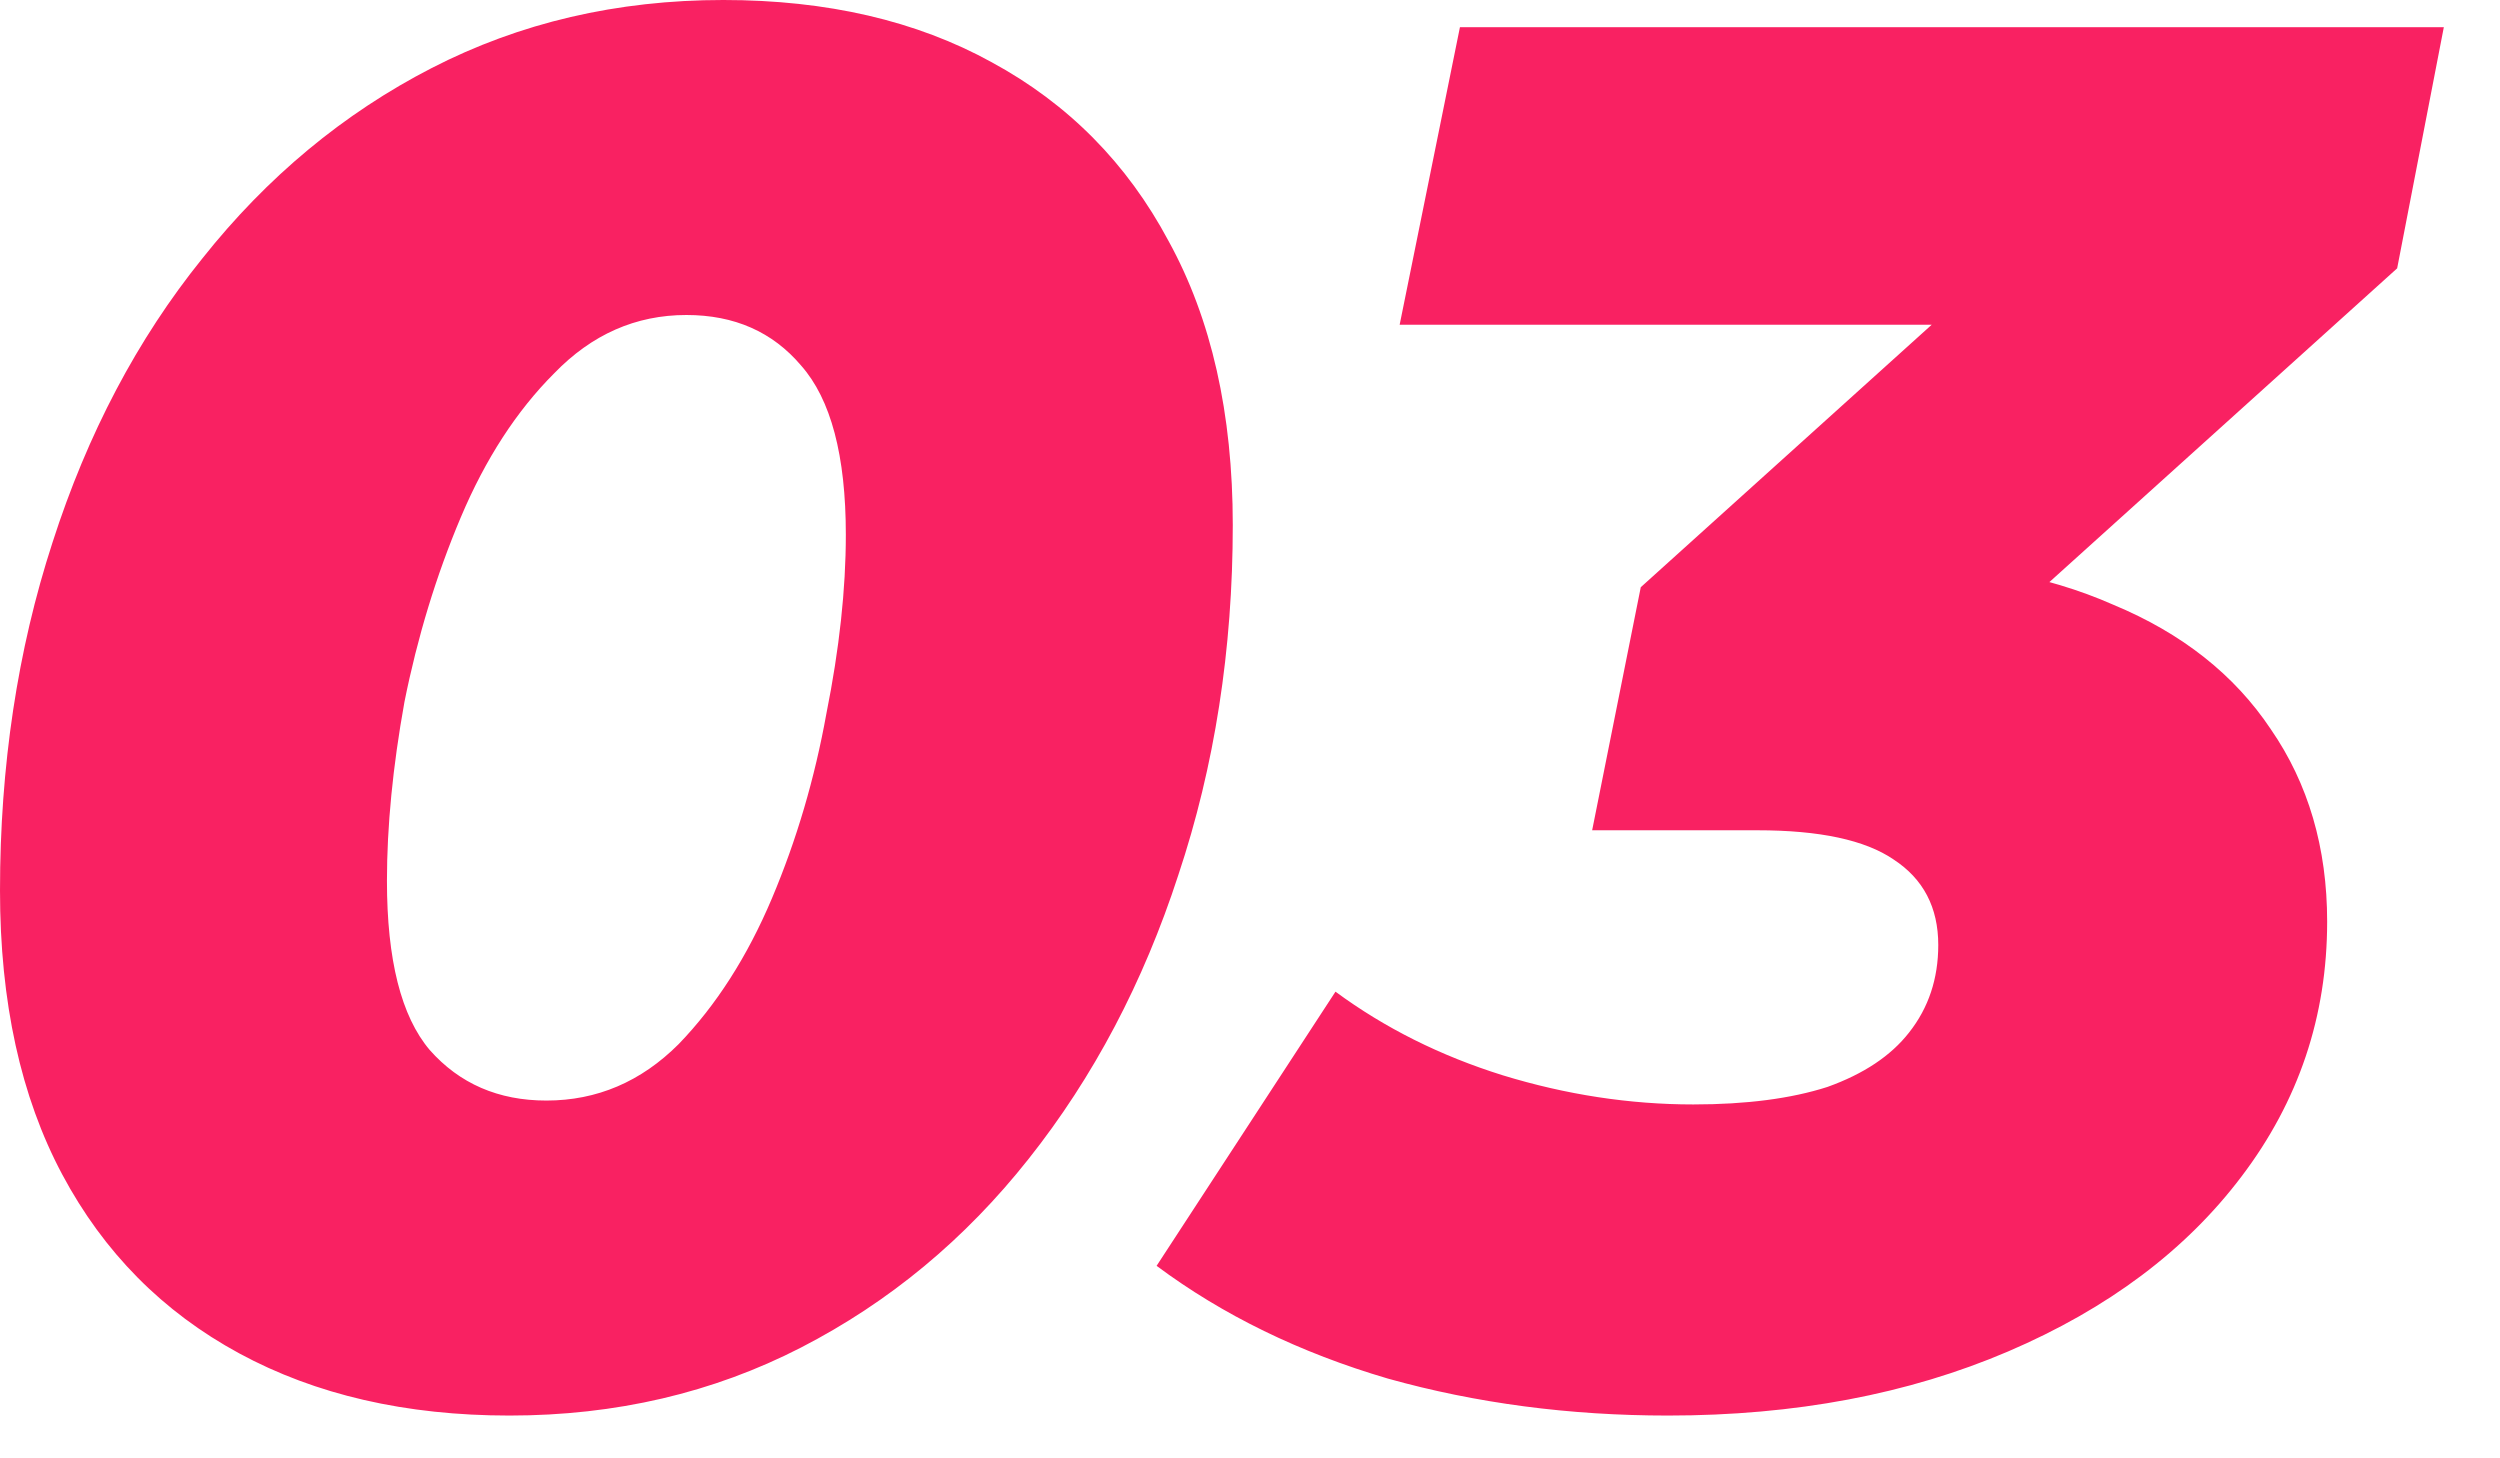 <?xml version="1.0" encoding="UTF-8"?>
<svg xmlns="http://www.w3.org/2000/svg" width="36" height="21" viewBox="0 0 36 21" fill="none">
  <path d="M7.336 20.384C5.843 20.384 4.545 20.085 3.444 19.488C2.343 18.891 1.493 18.032 0.896 16.912C0.299 15.792 5.0813e-05 14.429 5.0813e-05 12.824C5.0813e-05 11.032 0.252 9.361 0.756 7.812C1.26 6.244 1.979 4.881 2.912 3.724C3.845 2.548 4.947 1.633 6.216 0.98C7.485 0.327 8.885 -5.79357e-05 10.416 -5.79357e-05C11.909 -5.79357e-05 13.197 0.299 14.28 0.896C15.381 1.493 16.231 2.352 16.828 3.472C17.444 4.592 17.752 5.955 17.752 7.56C17.752 9.352 17.491 11.032 16.968 12.6C16.464 14.149 15.745 15.512 14.812 16.688C13.897 17.845 12.805 18.751 11.536 19.404C10.267 20.057 8.867 20.384 7.336 20.384ZM7.868 15.848C8.596 15.848 9.231 15.577 9.772 15.036C10.313 14.476 10.761 13.776 11.116 12.936C11.471 12.096 11.732 11.209 11.9 10.276C12.087 9.343 12.18 8.484 12.18 7.7C12.18 6.561 11.965 5.749 11.536 5.264C11.125 4.779 10.575 4.536 9.884 4.536C9.156 4.536 8.521 4.816 7.98 5.376C7.439 5.917 6.991 6.608 6.636 7.448C6.281 8.288 6.011 9.175 5.824 10.108C5.656 11.041 5.572 11.9 5.572 12.684C5.572 13.823 5.777 14.635 6.188 15.12C6.617 15.605 7.177 15.848 7.868 15.848ZM24.019 20.384C22.6 20.384 21.256 20.207 19.987 19.852C18.717 19.479 17.607 18.937 16.655 18.228L19.231 14.28C19.94 14.803 20.743 15.204 21.639 15.484C22.553 15.764 23.468 15.904 24.383 15.904C25.148 15.904 25.792 15.82 26.315 15.652C26.837 15.465 27.229 15.204 27.491 14.868C27.771 14.513 27.911 14.093 27.911 13.608C27.911 13.067 27.696 12.656 27.267 12.376C26.856 12.096 26.203 11.956 25.307 11.956H22.927L23.627 8.456L29.927 2.772L30.235 4.676H20.155L21.023 0.392H35.191L34.519 3.864L28.219 9.548L25.699 8.064H26.931C28.293 8.064 29.46 8.279 30.431 8.708C31.42 9.119 32.176 9.716 32.699 10.5C33.24 11.284 33.511 12.208 33.511 13.272C33.511 14.635 33.1 15.857 32.279 16.94C31.476 18.004 30.356 18.844 28.919 19.46C27.481 20.076 25.848 20.384 24.019 20.384Z" fill="#F92162"></path>
</svg>
